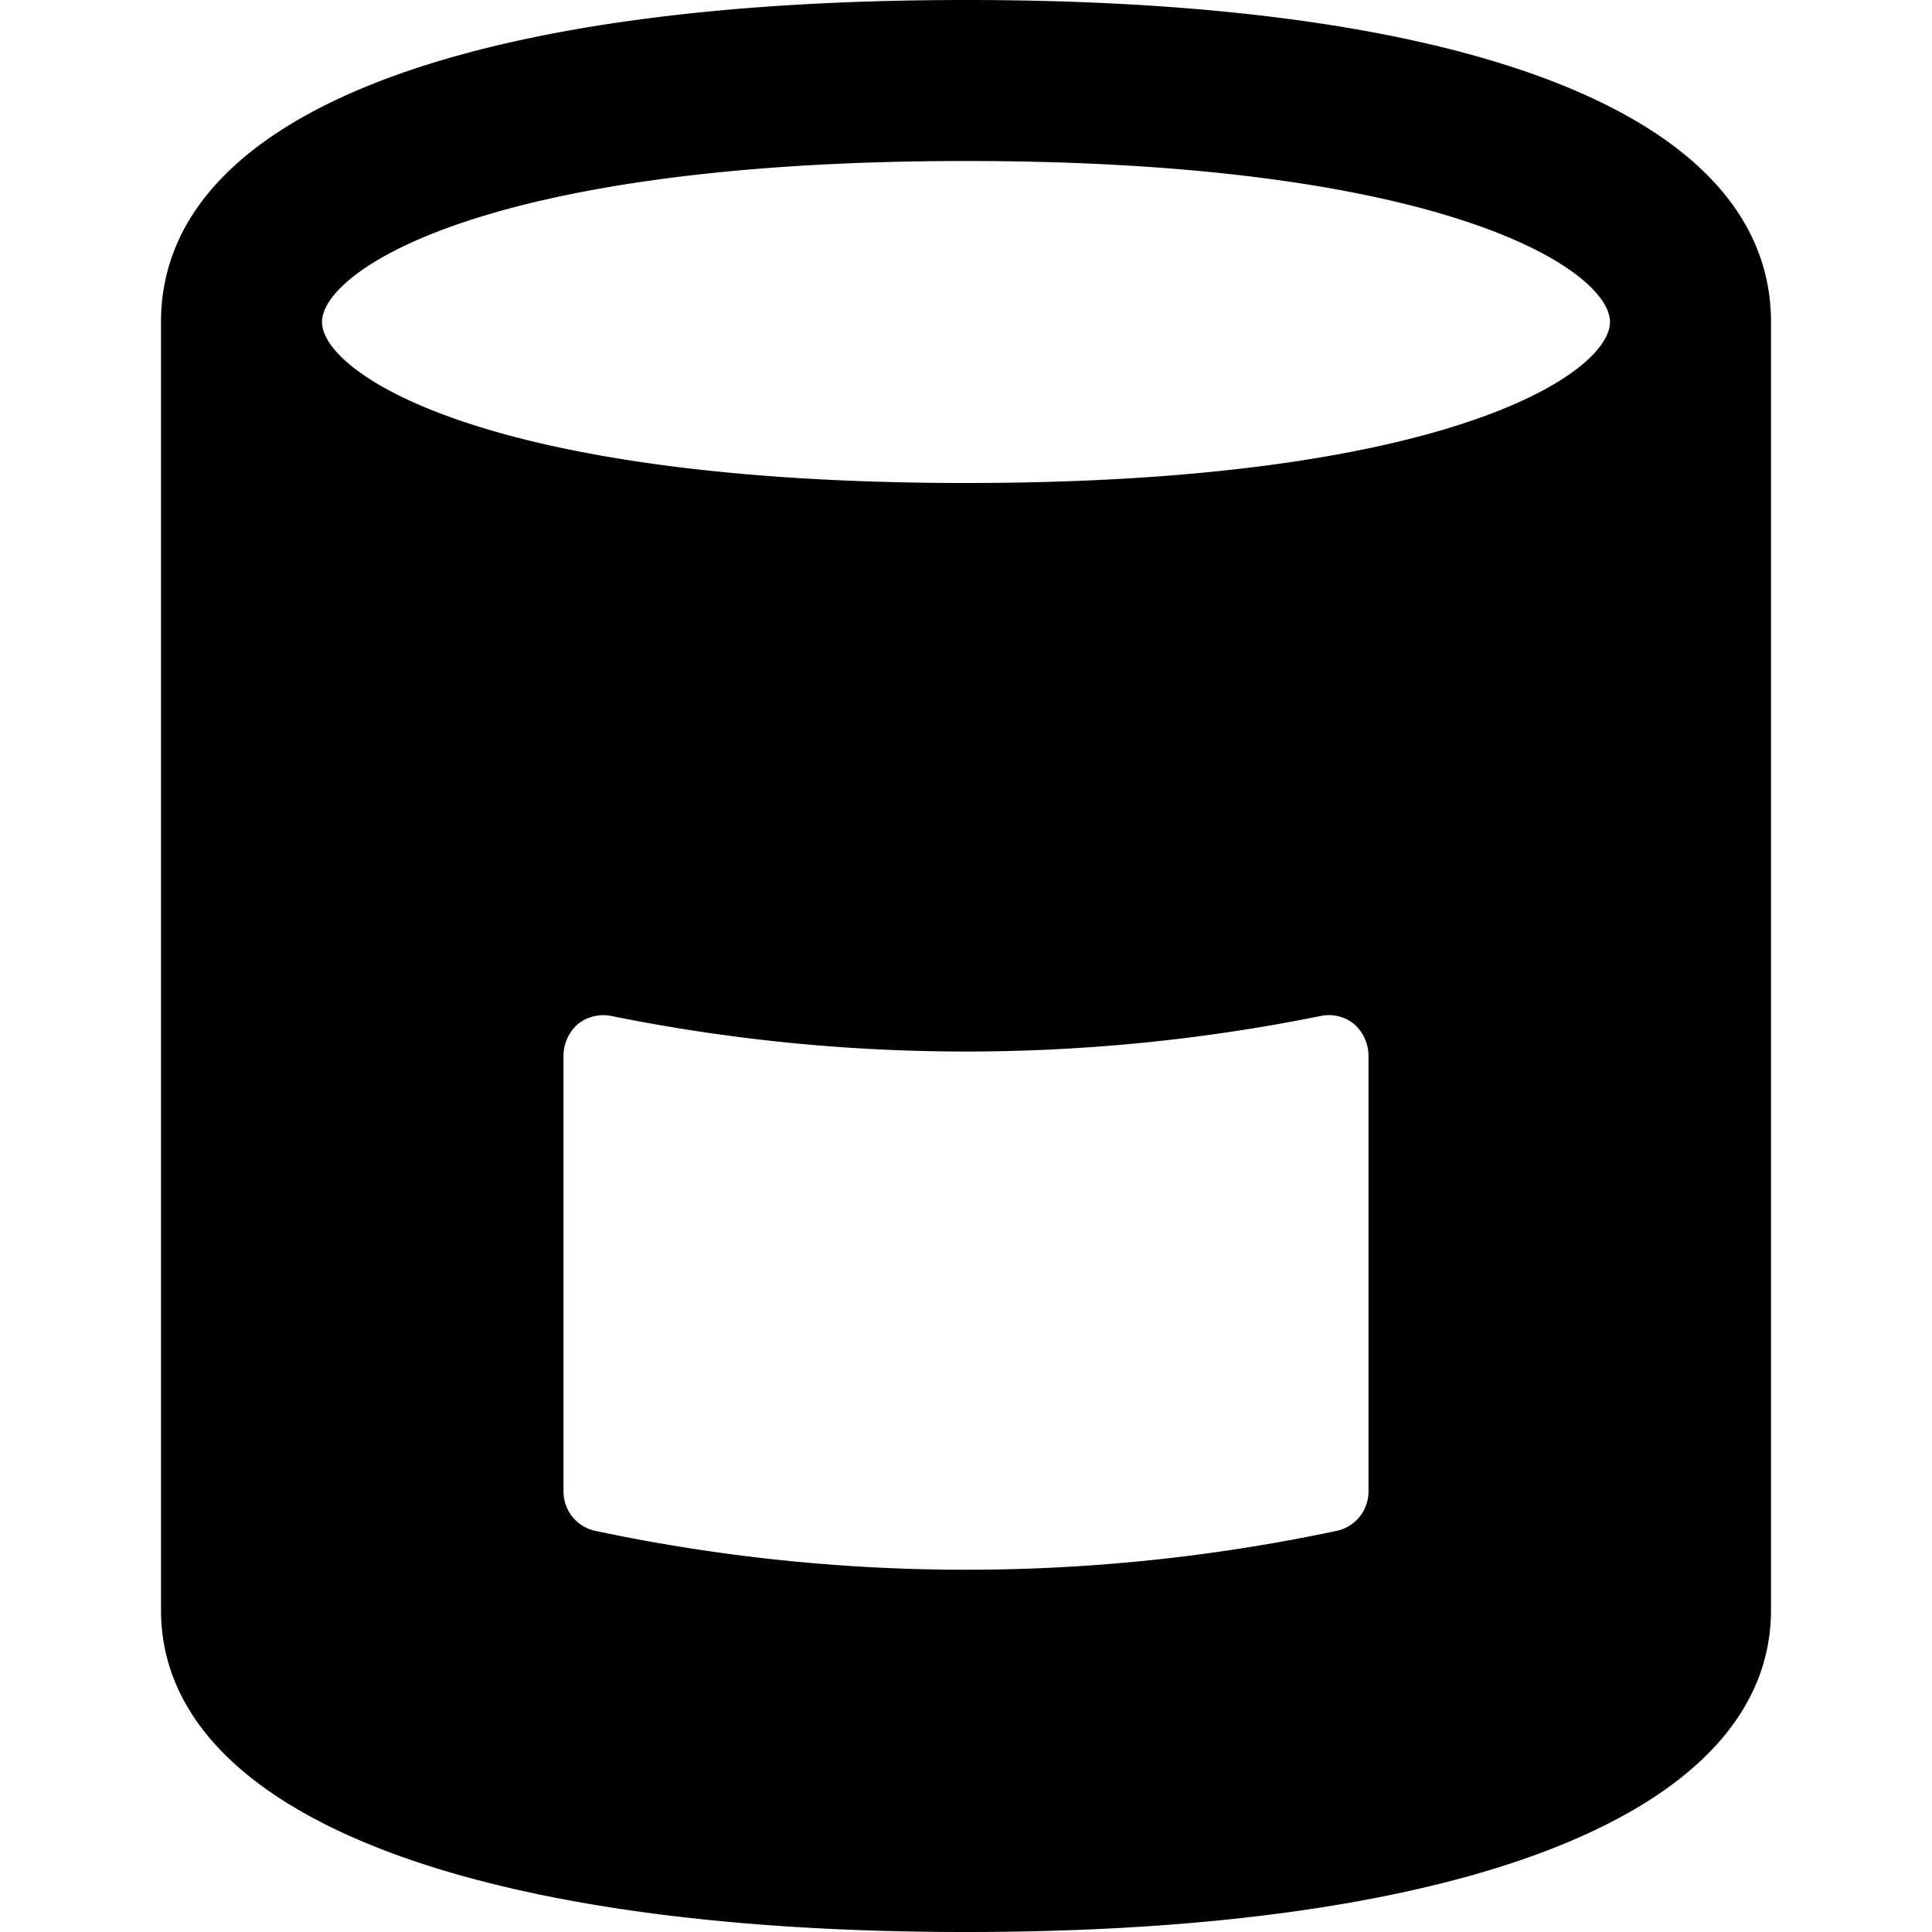 <svg xmlns="http://www.w3.org/2000/svg" viewBox="0 0 24 24"><path d="M12 0C5.65 0 2 1.46 2 4v16c0 2.5 3.74 4 10 4s10 -1.5 10 -4V4c0 -2.54 -3.65 -4 -10 -4Zm5 18.53a0.5 0.5 0 0 1 -0.41 0.49 22.19 22.19 0 0 1 -9.18 0 0.5 0.5 0 0 1 -0.41 -0.49v-5.42a0.53 0.53 0 0 1 0.18 -0.39 0.51 0.51 0 0 1 0.41 -0.1 22.2 22.2 0 0 0 8.82 0 0.5 0.5 0 0 1 0.41 0.1 0.53 0.53 0 0 1 0.18 0.39ZM12 6C6 6 4 4.63 4 4s2 -2 8 -2 8 1.37 8 2 -2 2 -8 2Z" fill="#000000" stroke-width="1"></path></svg>